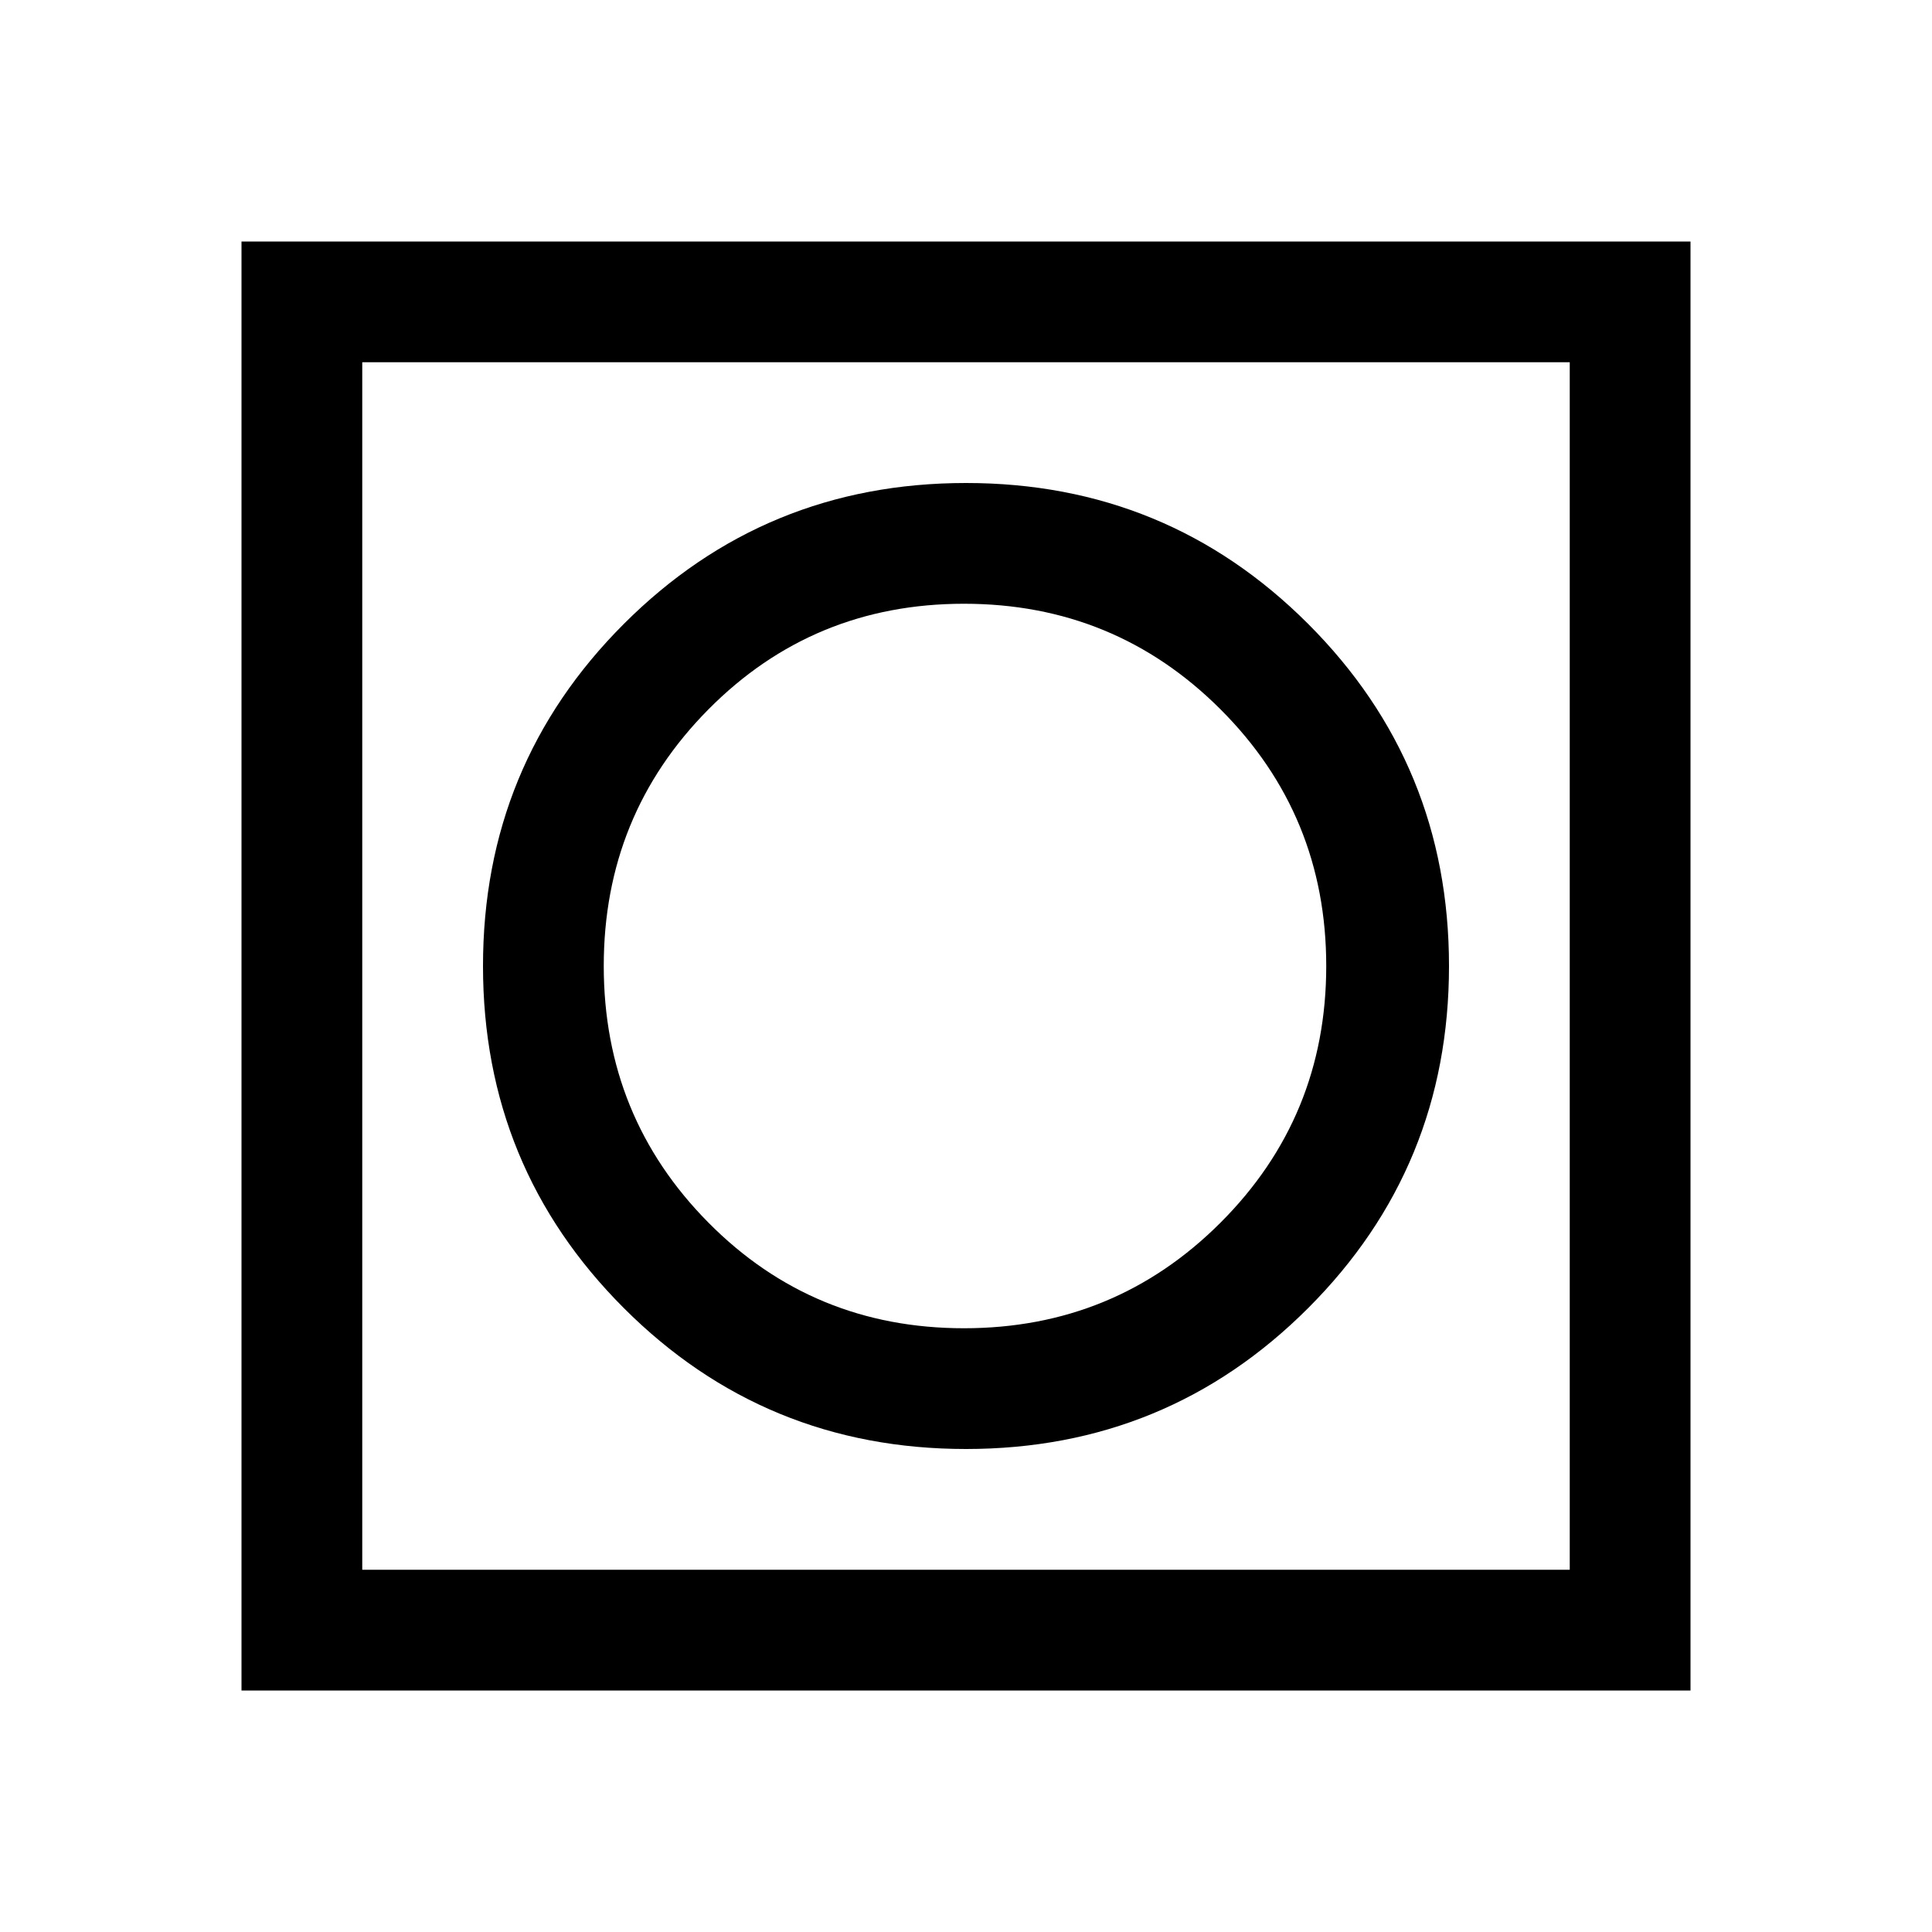 <svg xmlns="http://www.w3.org/2000/svg" width="48" height="48" viewBox="0 -960 960 960"><path d="M120-120v-720h720v720H120Zm60-60h600v-600H180v600Zm0 0v-600 600Zm300-60q100 0 170-70t70-170q0-100-70-170t-170-70q-100 0-170 70t-70 170q0 100 70 170t170 70Zm-1-60q-75 0-127-52.5T300-480q0-75 52-127.5T479-660q75 0 127.5 52.5T659-480q0 75-52.5 127.5T479-300Z"/></svg>